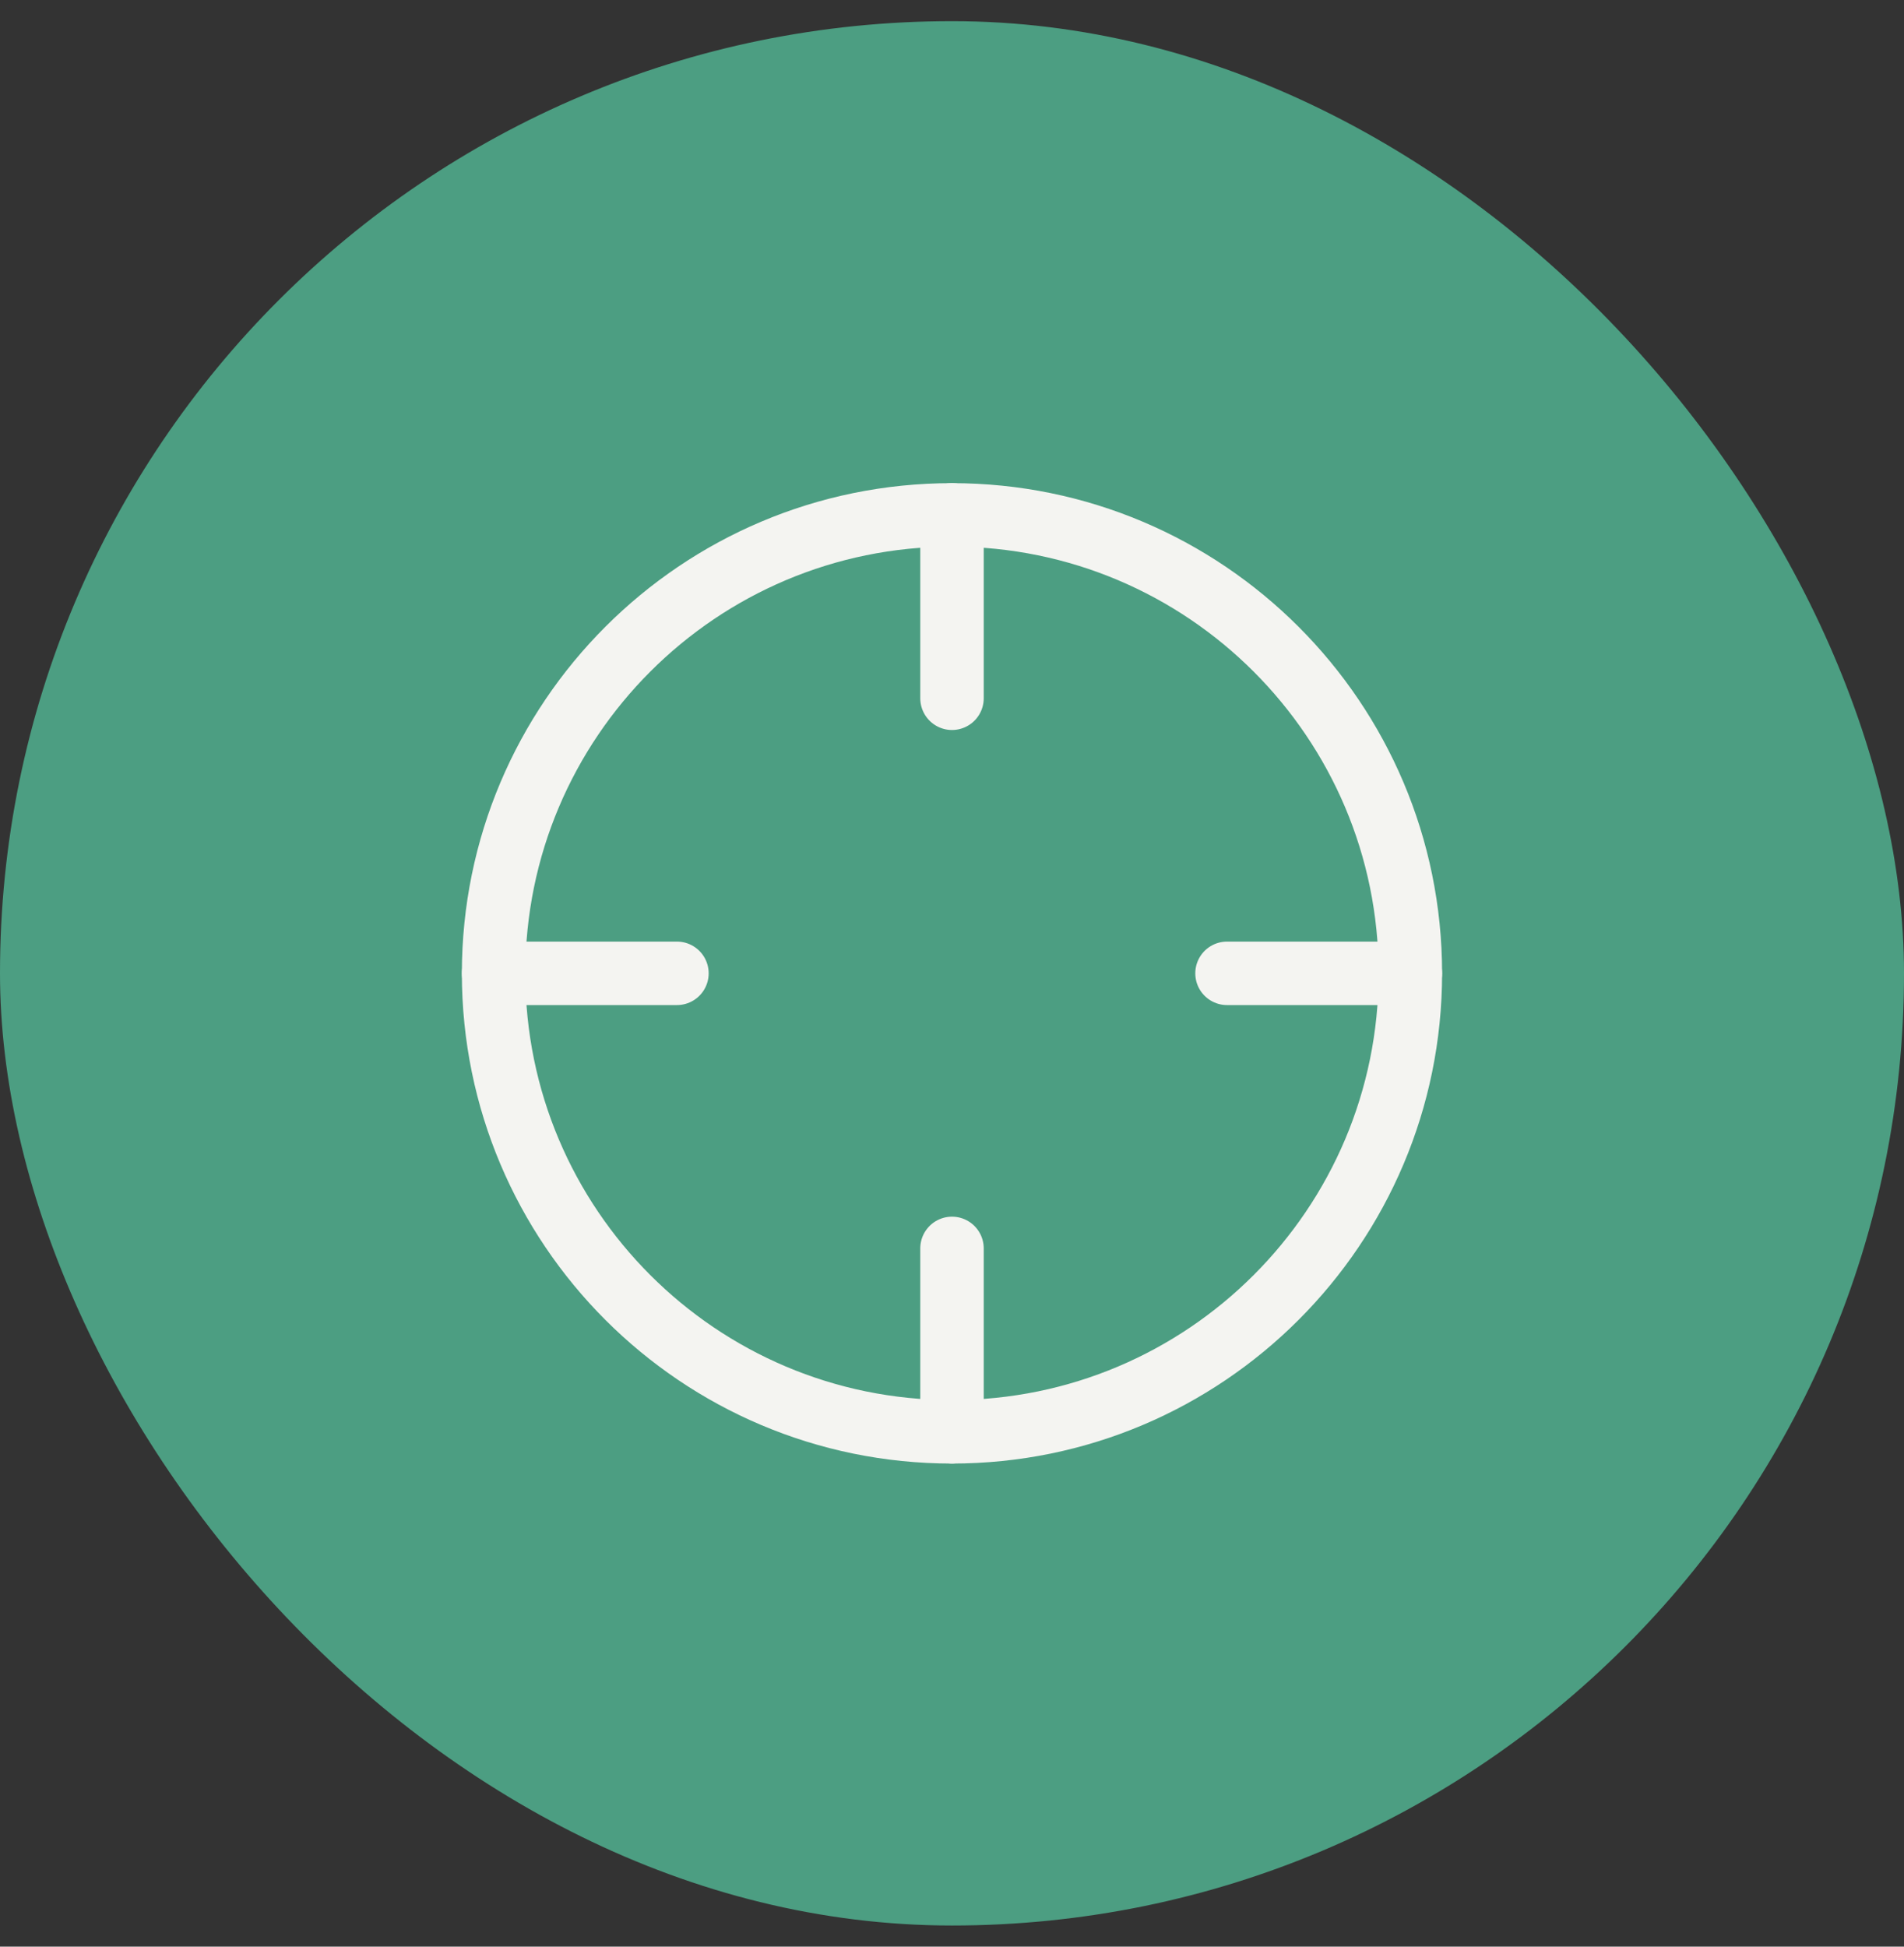 <svg width="45" height="46" viewBox="0 0 45 46" fill="none" xmlns="http://www.w3.org/2000/svg">
<rect x="0" y="0" width="45" height="46" fill="#333333" stroke="none"/>
<rect y="0.5" width="45" height="45" rx="22.5" fill="#4C9E82"/>
<path d="M22.499 33.834C28.482 33.834 33.333 28.983 33.333 23C33.333 17.017 28.482 12.167 22.499 12.167C16.516 12.167 11.666 17.017 11.666 23C11.666 28.983 16.516 33.834 22.499 33.834Z" stroke="#F4F4F1" stroke-width="1.5" stroke-linecap="round" stroke-linejoin="round"/>
<path d="M33.333 23H29" stroke="#F4F4F1" stroke-width="1.5" stroke-linecap="round" stroke-linejoin="round"/>
<path d="M15.999 23H11.666" stroke="#F4F4F1" stroke-width="1.5" stroke-linecap="round" stroke-linejoin="round"/>
<path d="M22.5 16.5V12.167" stroke="#F4F4F1" stroke-width="1.5" stroke-linecap="round" stroke-linejoin="round"/>
<path d="M22.5 33.834V29.5" stroke="#F4F4F1" stroke-width="1.5" stroke-linecap="round" stroke-linejoin="round"/>
</svg>

